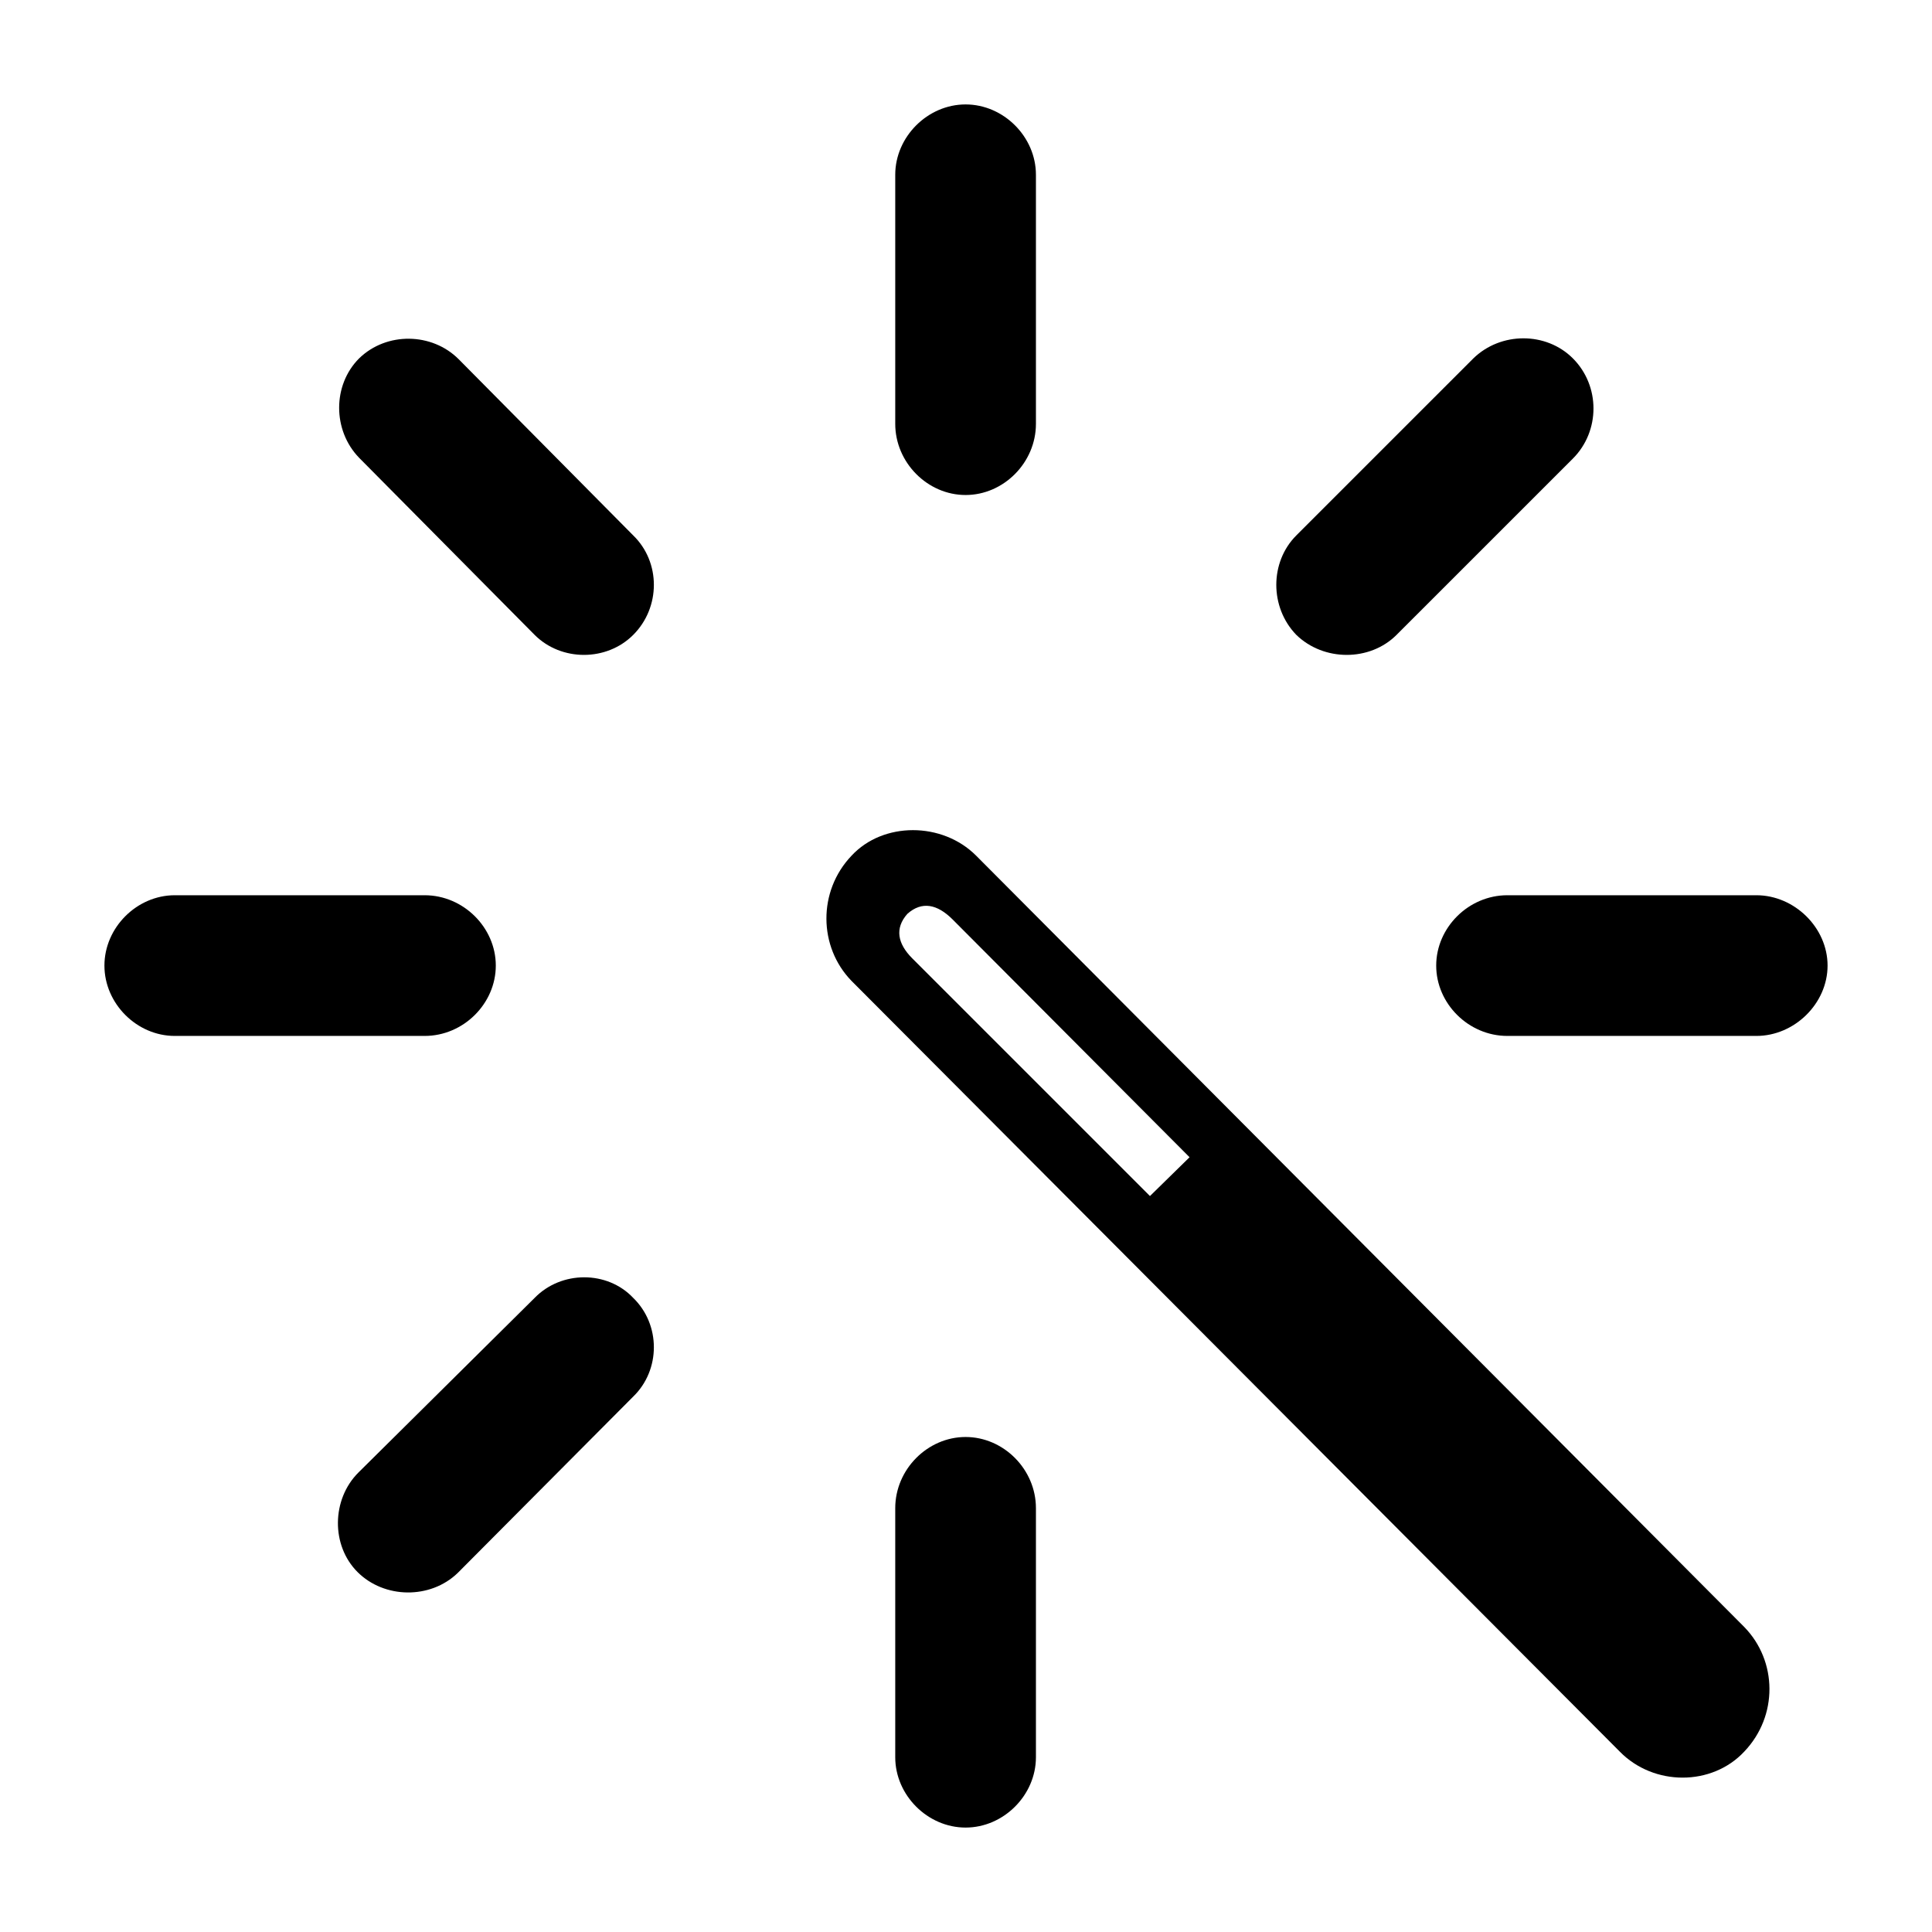 <?xml version="1.0" encoding="utf-8"?><!-- Uploaded to: SVG Repo, www.svgrepo.com, Generator: SVG Repo Mixer Tools -->
<svg fill="#000000" width="800px" height="800px" viewBox="0 0 56 56" xmlns="http://www.w3.org/2000/svg"><path d="M 30.027 5.066 C 30.027 3.965 29.09 3.027 27.988 3.027 C 26.887 3.027 25.949 3.965 25.949 5.066 L 25.949 12.285 C 25.949 13.41 26.887 14.348 27.988 14.348 C 29.09 14.348 30.027 13.41 30.027 12.285 Z M 37.574 15.52 C 36.801 16.293 36.801 17.605 37.574 18.402 C 38.371 19.176 39.707 19.176 40.48 18.402 L 45.59 13.293 C 46.387 12.496 46.387 11.184 45.59 10.387 C 44.816 9.613 43.504 9.613 42.707 10.387 Z M 15.496 18.402 C 16.27 19.176 17.582 19.176 18.355 18.402 C 19.152 17.605 19.152 16.293 18.355 15.52 L 13.293 10.41 C 12.52 9.637 11.207 9.613 10.41 10.387 C 9.637 11.16 9.637 12.473 10.41 13.27 Z M 46.949 50.77 C 47.934 51.777 49.621 51.777 50.559 50.77 C 51.543 49.738 51.52 48.145 50.559 47.16 L 28.293 24.801 C 27.309 23.816 25.598 23.816 24.684 24.801 C 23.699 25.832 23.723 27.449 24.684 28.434 Z M 5.066 25.949 C 3.965 25.949 3.027 26.887 3.027 27.988 C 3.027 29.09 3.965 30.027 5.066 30.027 L 12.309 30.027 C 13.434 30.027 14.371 29.09 14.371 27.988 C 14.371 26.887 13.434 25.949 12.309 25.949 Z M 50.91 30.027 C 52.012 30.027 52.973 29.09 52.973 27.988 C 52.973 26.887 52.012 25.949 50.91 25.949 L 43.691 25.949 C 42.566 25.949 41.629 26.887 41.629 27.988 C 41.629 29.09 42.566 30.027 43.691 30.027 Z M 33.332 34.668 L 26.441 27.777 C 26.02 27.355 25.926 26.91 26.301 26.488 C 26.723 26.113 27.168 26.207 27.613 26.652 L 34.48 33.543 Z M 10.387 42.684 C 9.613 43.457 9.59 44.793 10.363 45.566 C 11.137 46.34 12.473 46.363 13.27 45.59 L 18.355 40.48 C 19.152 39.707 19.152 38.395 18.355 37.621 C 17.605 36.824 16.27 36.824 15.496 37.621 Z M 30.027 43.715 C 30.027 42.59 29.09 41.652 27.988 41.652 C 26.887 41.652 25.949 42.59 25.949 43.715 L 25.949 50.934 C 25.949 52.035 26.887 52.973 27.988 52.973 C 29.09 52.973 30.027 52.035 30.027 50.934 Z"/></svg>
